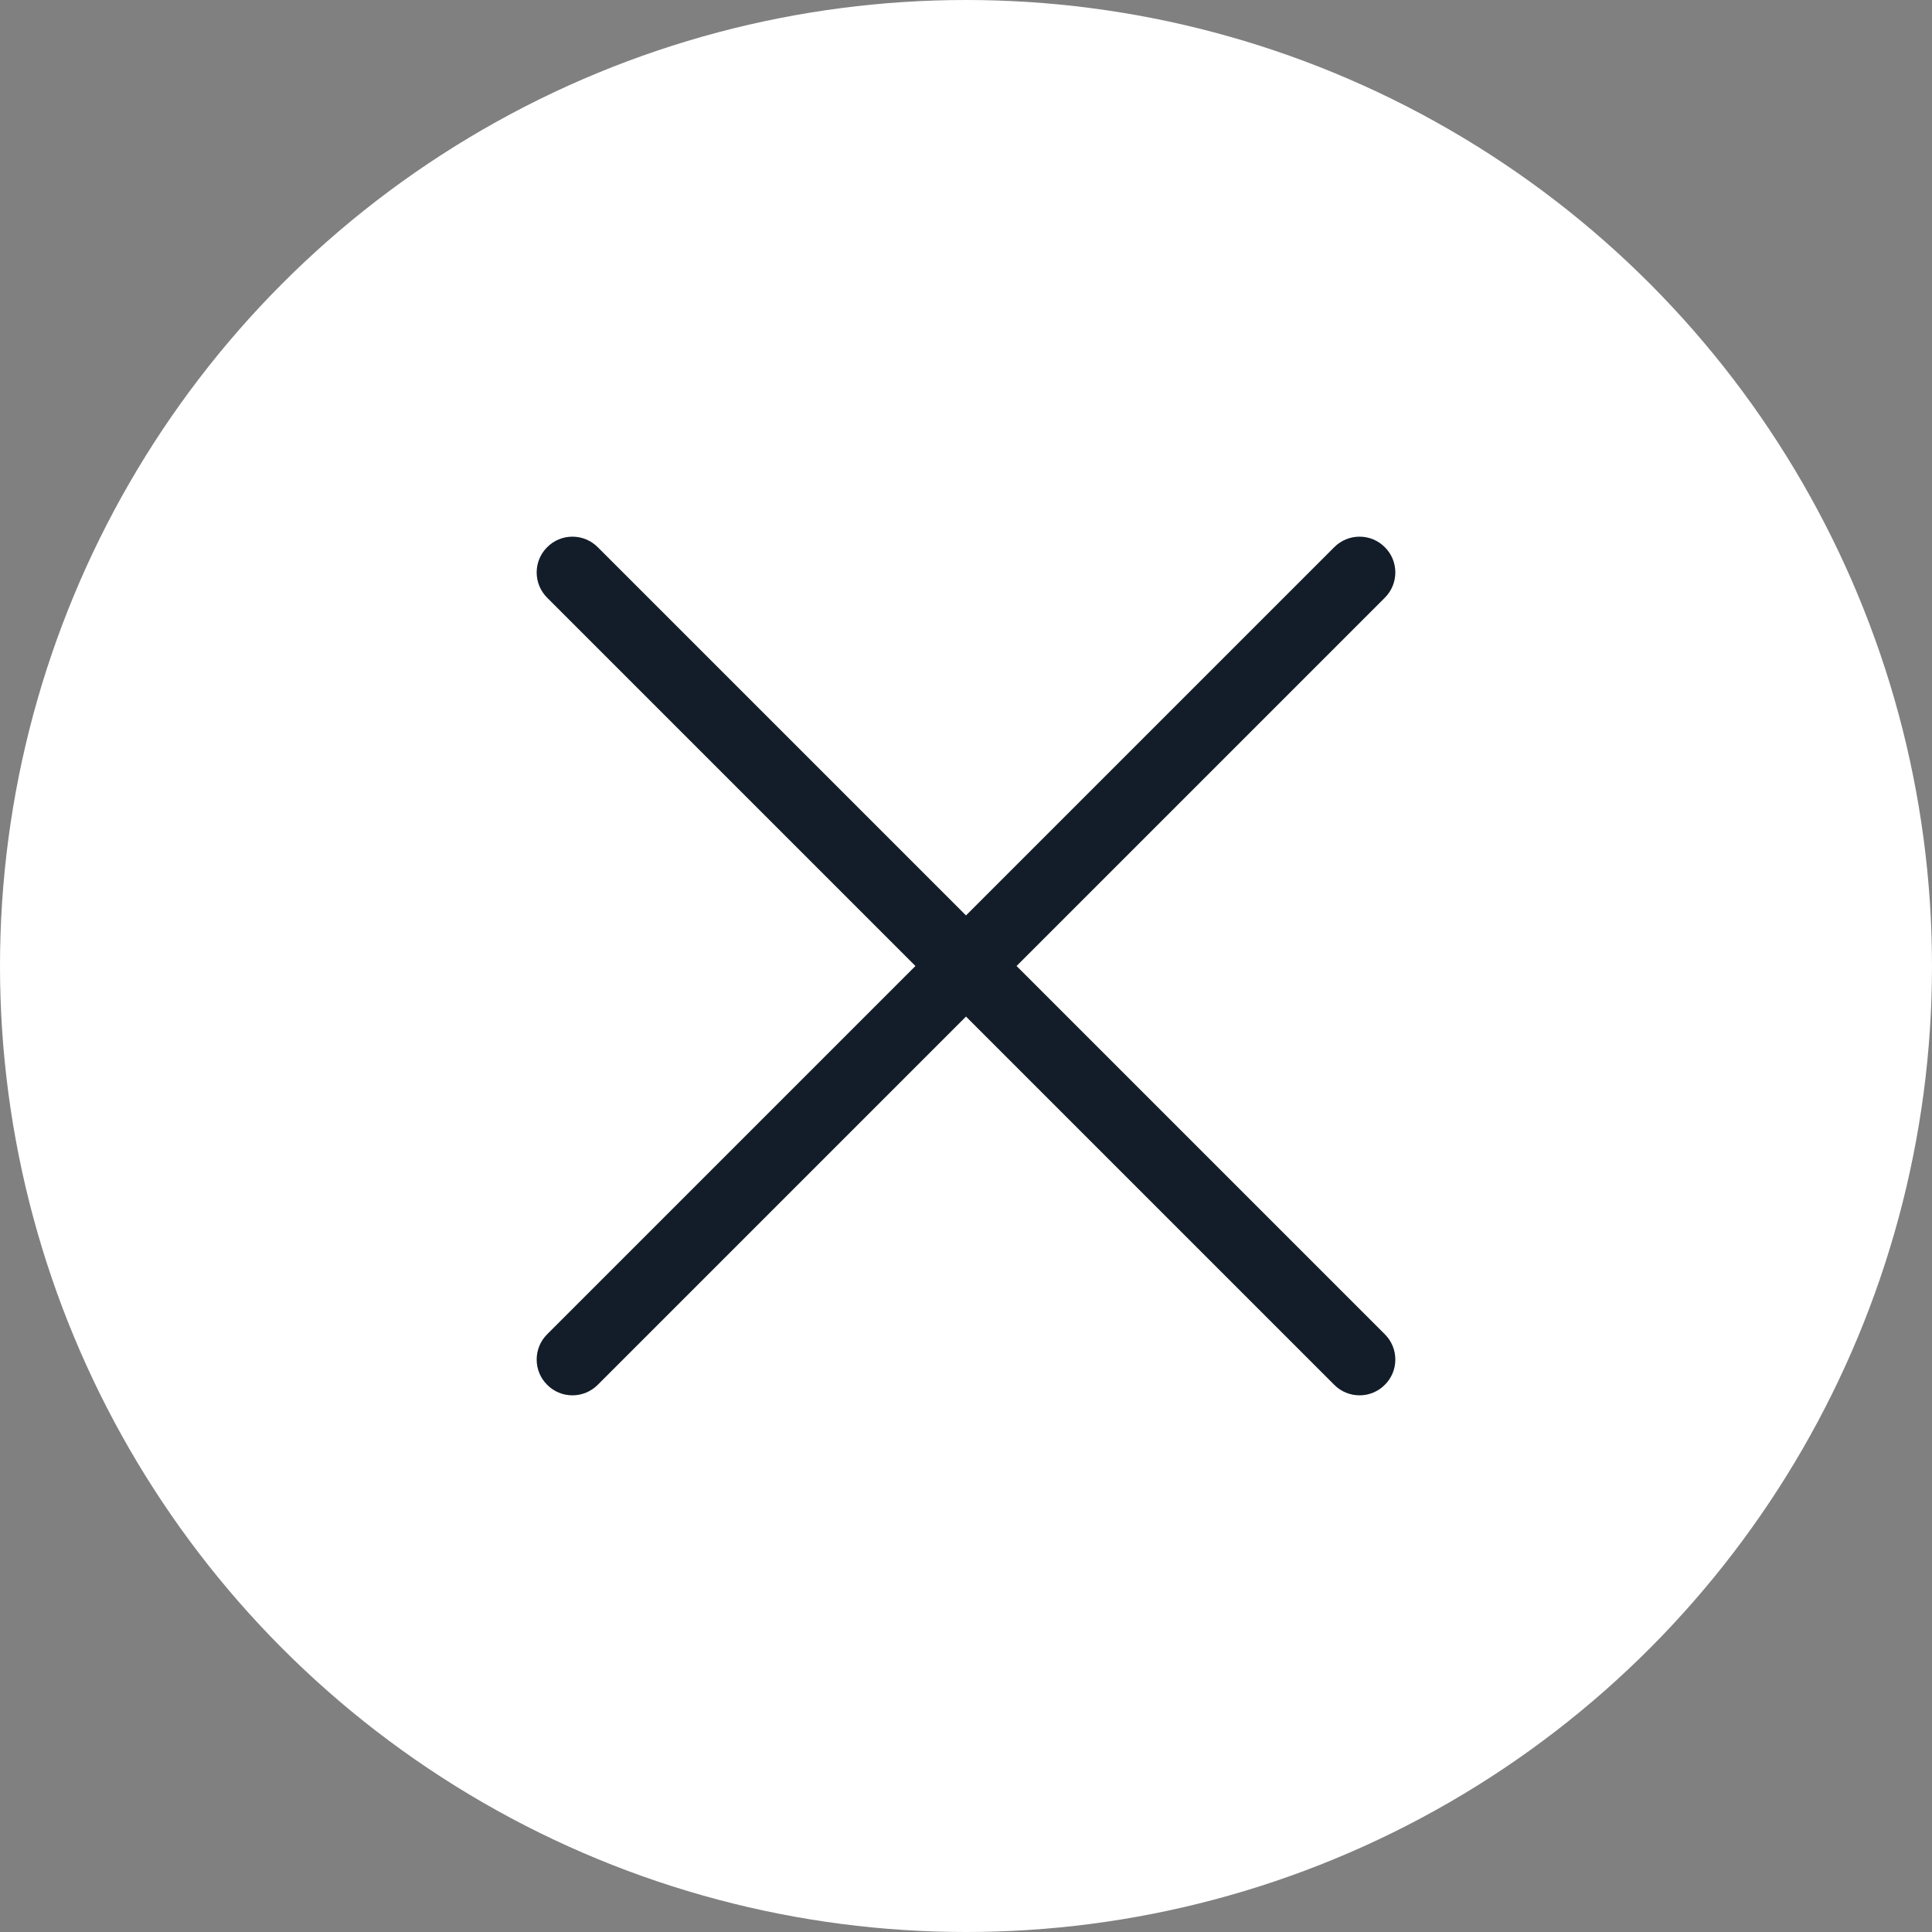 <svg xmlns="http://www.w3.org/2000/svg" width="18" height="18" viewBox="0 0 18 18" fill="none">
    <rect x="0" y="0" width="18" height="18" fill="#808080" stroke="none"/>
    <circle cx="9" cy="9" r="9" fill="white"/>
    <path d="M12.902 5.098C12.84 5.035 12.755 5 12.667 5C12.578 5 12.493 5.035 12.431 5.098L9 8.529L5.569 5.098C5.506 5.035 5.422 5 5.333 5C5.245 5 5.16 5.035 5.098 5.098C5.035 5.16 5 5.245 5 5.333C5 5.422 5.035 5.506 5.098 5.569L8.529 9L5.098 12.431C5.035 12.493 5 12.578 5 12.667C5 12.755 5.035 12.84 5.098 12.902C5.16 12.965 5.245 13 5.333 13C5.422 13 5.506 12.965 5.569 12.902L9 9.471L12.431 12.902C12.493 12.965 12.578 13 12.667 13C12.755 13 12.84 12.965 12.902 12.902C12.965 12.84 13 12.755 13 12.667C13 12.578 12.965 12.493 12.902 12.431L9.471 9L12.902 5.569C12.965 5.506 13 5.422 13 5.333C13 5.245 12.965 5.16 12.902 5.098Z" fill="#131D29"/>
</svg>